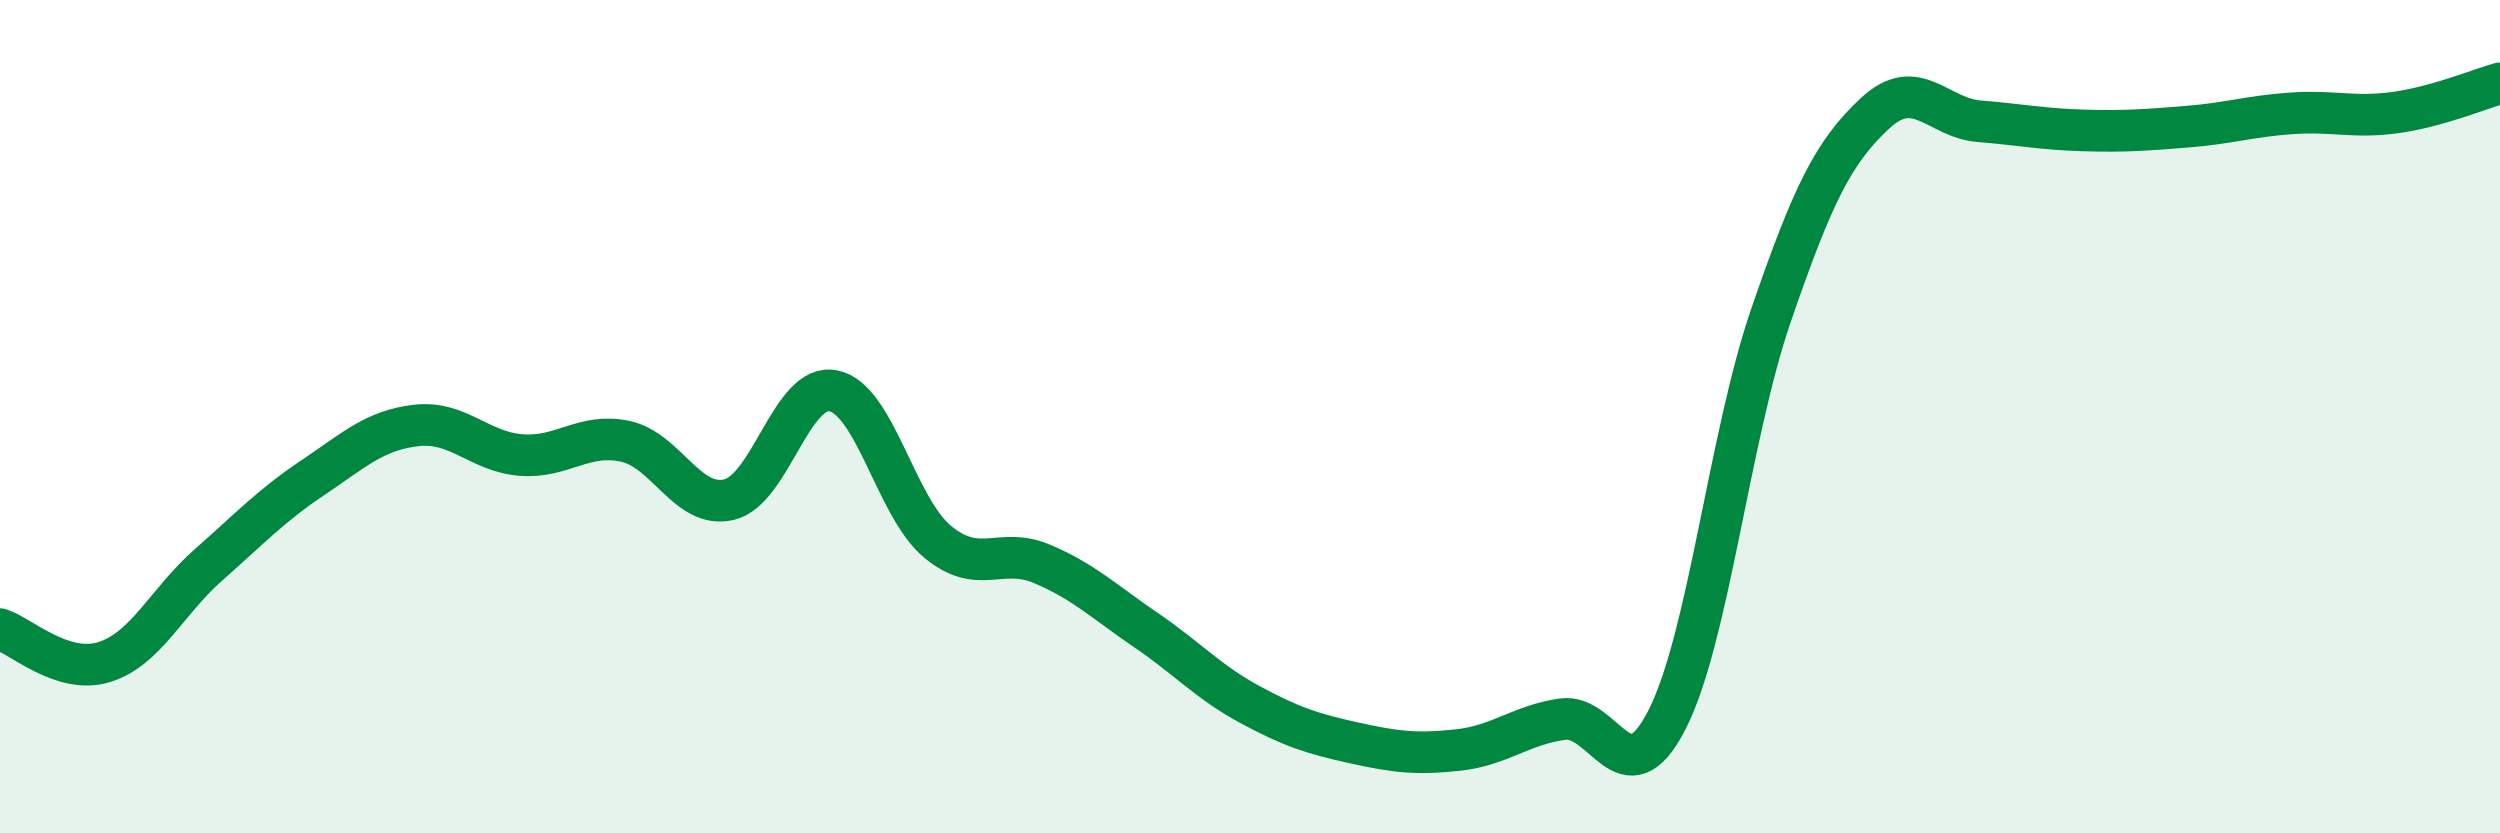 
    <svg width="60" height="20" viewBox="0 0 60 20" xmlns="http://www.w3.org/2000/svg">
      <path
        d="M 0,15.1 C 0.5,15.26 1.5,16.2 2.5,15.89 C 3.5,15.58 4,14.44 5,13.56 C 6,12.68 6.5,12.14 7.5,11.47 C 8.5,10.8 9,10.32 10,10.21 C 11,10.1 11.5,10.84 12.5,10.92 C 13.5,11 14,10.38 15,10.59 C 16,10.8 16.5,12.23 17.5,11.99 C 18.5,11.75 19,9.18 20,9.38 C 21,9.58 21.5,12.17 22.5,13 C 23.5,13.83 24,13.11 25,13.53 C 26,13.95 26.5,14.44 27.5,15.12 C 28.5,15.8 29,16.37 30,16.91 C 31,17.45 31.5,17.61 32.5,17.83 C 33.5,18.05 34,18.11 35,18 C 36,17.89 36.5,17.4 37.5,17.26 C 38.5,17.12 39,19.23 40,17.29 C 41,15.35 41.5,10.49 42.5,7.58 C 43.5,4.67 44,3.65 45,2.72 C 46,1.79 46.5,2.83 47.5,2.91 C 48.5,2.99 49,3.1 50,3.13 C 51,3.16 51.5,3.12 52.5,3.04 C 53.5,2.96 54,2.79 55,2.72 C 56,2.65 56.5,2.84 57.5,2.7 C 58.5,2.56 59.5,2.14 60,2L60 20L0 20Z"
        fill="#008740"
        opacity="0.1"
        stroke-linecap="round"
        stroke-linejoin="round"
      />
      <path
        d="M 0,15.1 C 0.5,15.26 1.5,16.2 2.5,15.89 C 3.5,15.58 4,14.44 5,13.56 C 6,12.68 6.5,12.14 7.5,11.47 C 8.5,10.8 9,10.32 10,10.21 C 11,10.1 11.5,10.84 12.5,10.92 C 13.5,11 14,10.38 15,10.59 C 16,10.8 16.5,12.23 17.5,11.99 C 18.5,11.75 19,9.18 20,9.38 C 21,9.58 21.5,12.17 22.5,13 C 23.5,13.83 24,13.11 25,13.53 C 26,13.95 26.5,14.44 27.5,15.12 C 28.5,15.8 29,16.37 30,16.91 C 31,17.45 31.5,17.61 32.5,17.83 C 33.5,18.05 34,18.11 35,18 C 36,17.89 36.5,17.4 37.5,17.26 C 38.5,17.12 39,19.23 40,17.29 C 41,15.35 41.5,10.49 42.5,7.58 C 43.5,4.67 44,3.65 45,2.72 C 46,1.79 46.5,2.83 47.5,2.91 C 48.5,2.99 49,3.1 50,3.13 C 51,3.16 51.5,3.12 52.5,3.04 C 53.5,2.96 54,2.79 55,2.72 C 56,2.65 56.5,2.84 57.5,2.7 C 58.5,2.56 59.5,2.14 60,2"
        stroke="#008740"
        stroke-width="1"
        fill="none"
        stroke-linecap="round"
        stroke-linejoin="round"
      />
    </svg>
  